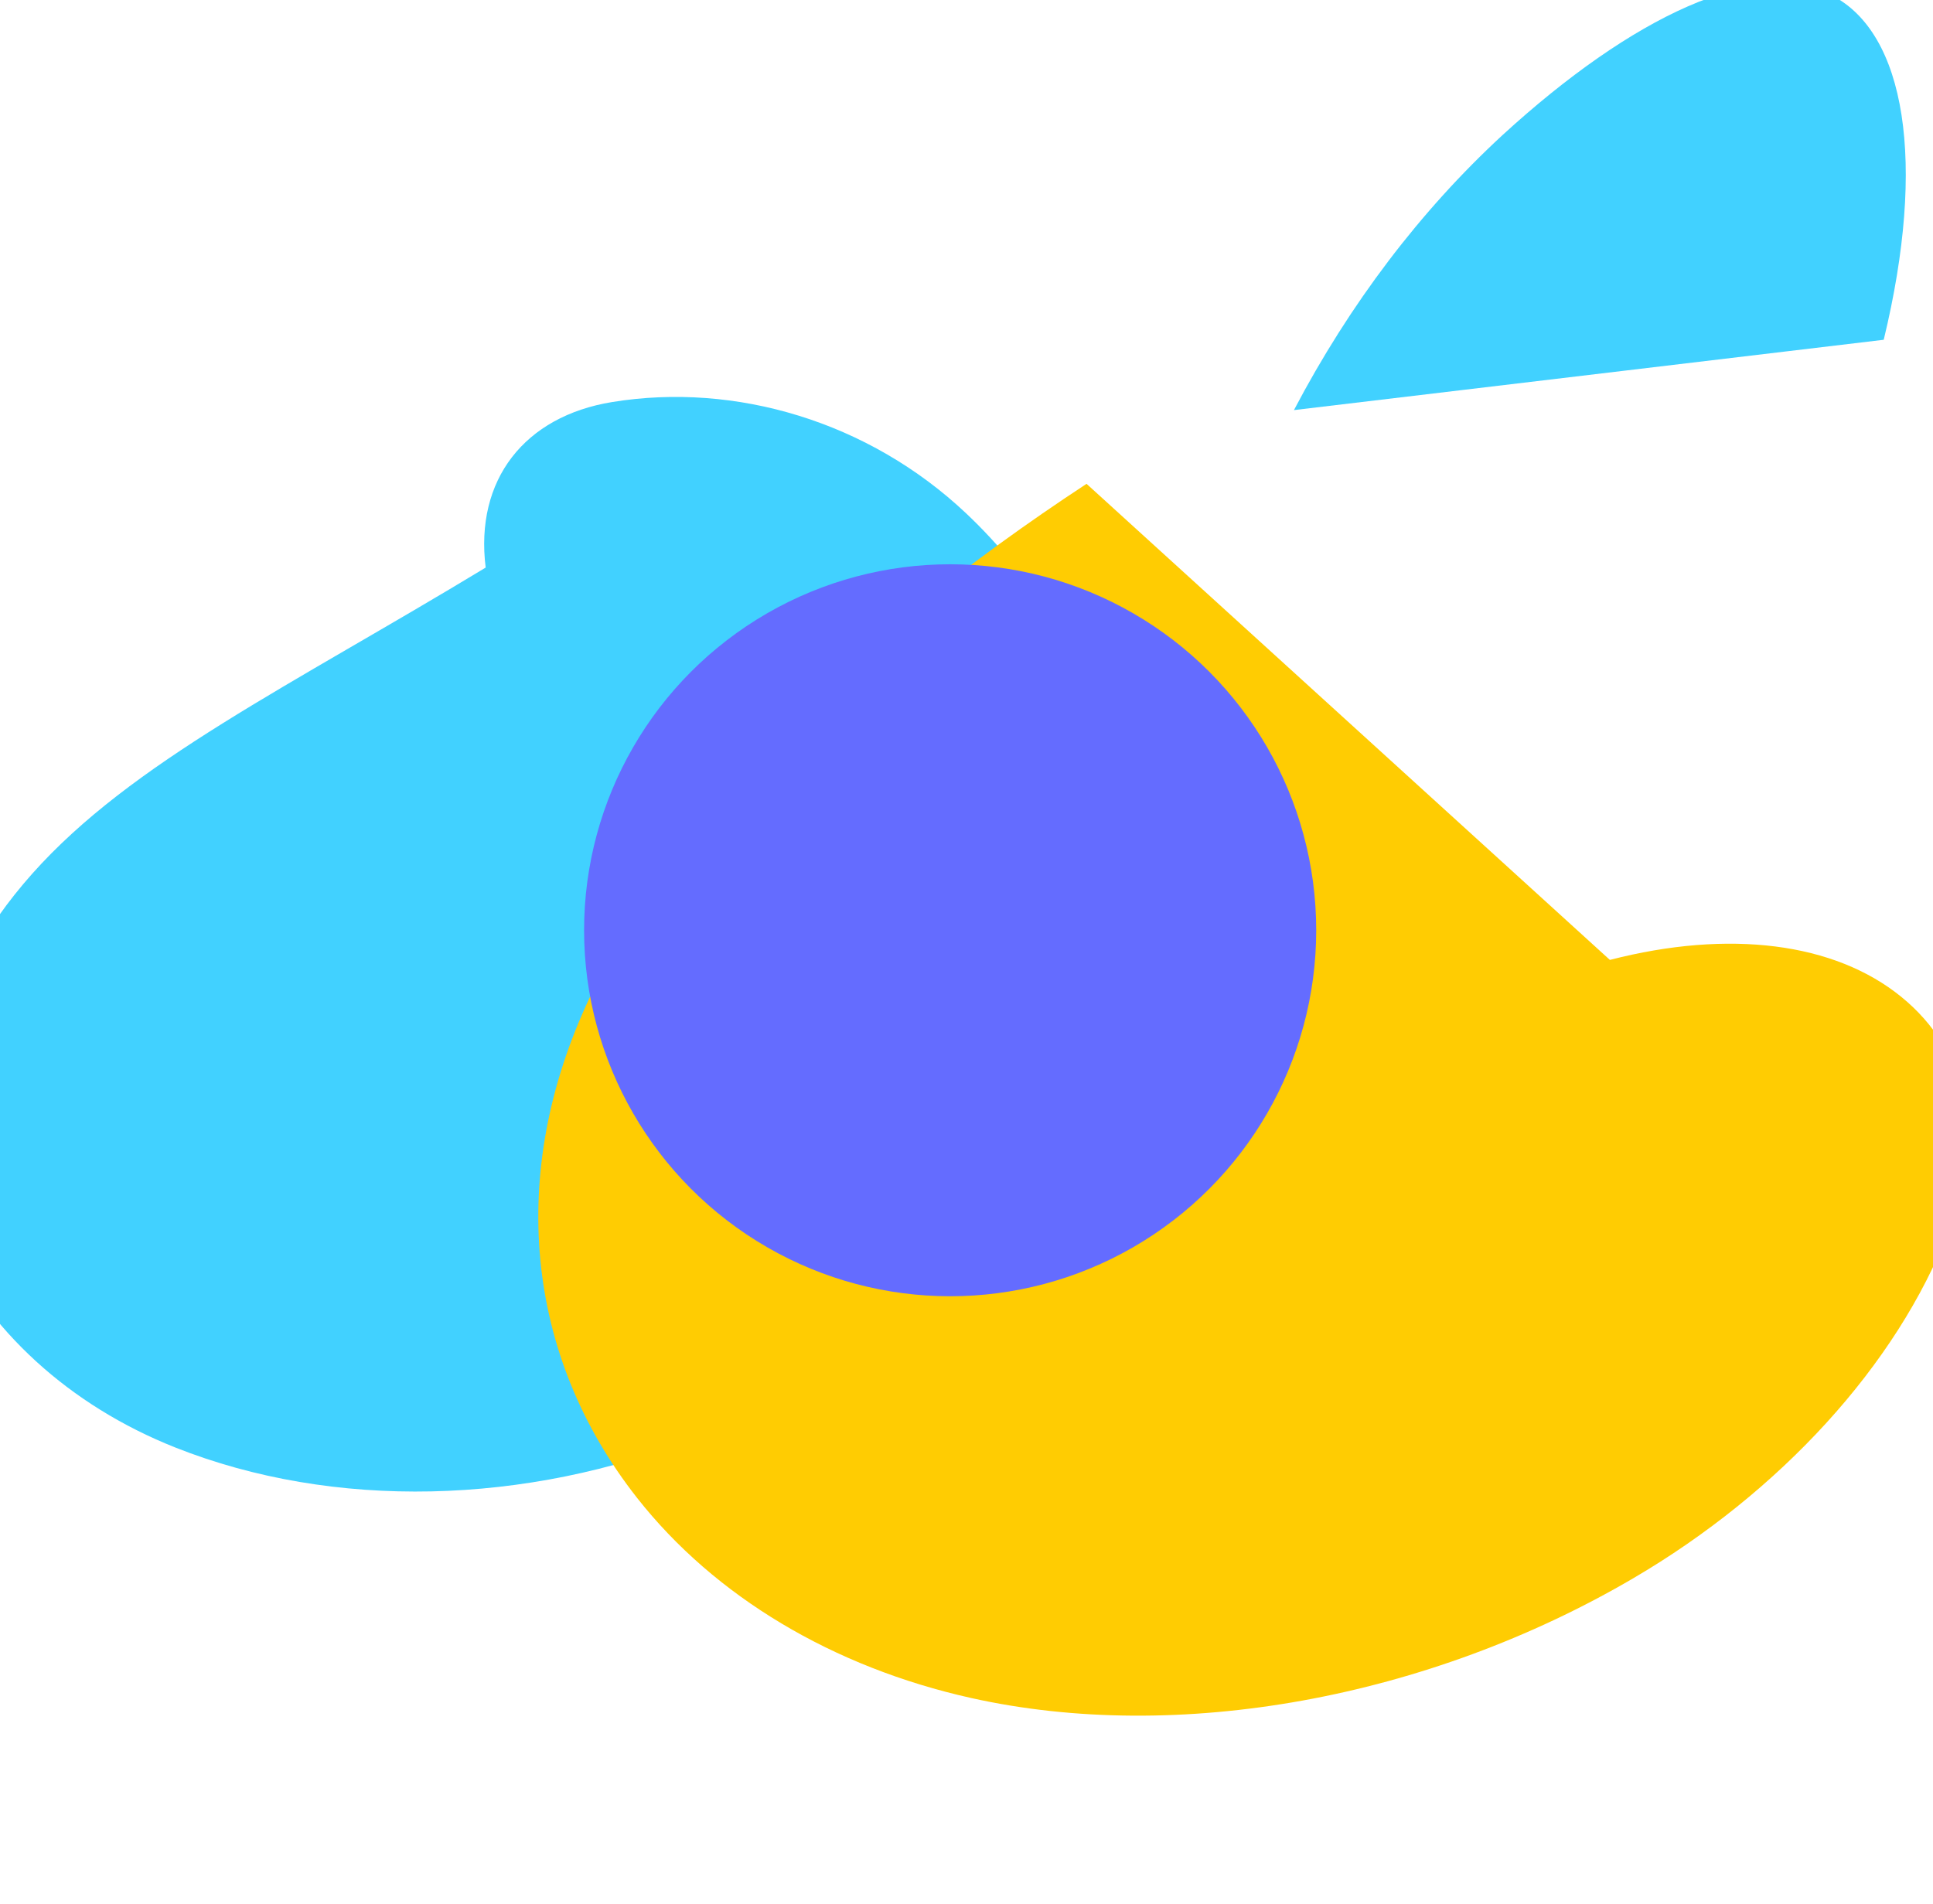 <svg xmlns="http://www.w3.org/2000/svg" xmlns:xlink="http://www.w3.org/1999/xlink" viewBox="0 0 410 404" fill="none">
<path d="m399.549 72.083c9.134-37.737 4.594-65.068-10.985-73.047-15.906-8.141-42.451 4.518-69.836 29.59-17.452 16.096-32.414 35.785-44.275 58.376L399.549 72.083z" fill="#41d1ff"/>
<path fill-rule="evenodd" clip-rule="evenodd" d="M103.015 120.408c-2.334-18.622 8.235-32.09 26.84-35.118 26.12-4.247 54.395 4.111 75.068 23.618 28.862 27.251 39.666 67.031 28.492 105.032C221.887 254.814 187.478 289.036 147.85 304.897c-36.209 14.439-77.113 15.499-110.67 2.187-22.458-8.917-39.902-24.846-49.202-44.977C-21.266 237.381-13.697 208.464 6.781 185.42c21.144-23.785 54.775-39.870 96.234-65.012z" fill="#41d1ff"/>
<path fill-rule="evenodd" clip-rule="evenodd" d="m341.464 203.643c25.312-6.527 47.657-3.68 61.809 7.837 14.152 11.517 17.83 29.421 10.014 49.704-10.959 28.464-35.822 55.462-66.873 73.651-43.585 25.542-96.618 35.155-140.4 25.402-29.329-6.534-54.422-21.518-70.898-42.474-23.732-30.202-27.608-68.946-10.014-106.177 18.196-38.503 54.530-75.573 105.362-108.943z" fill="#ffcc02"/>
<circle cx="201.532" cy="197.355" r="77.645" fill="#646cff"/>
</svg>